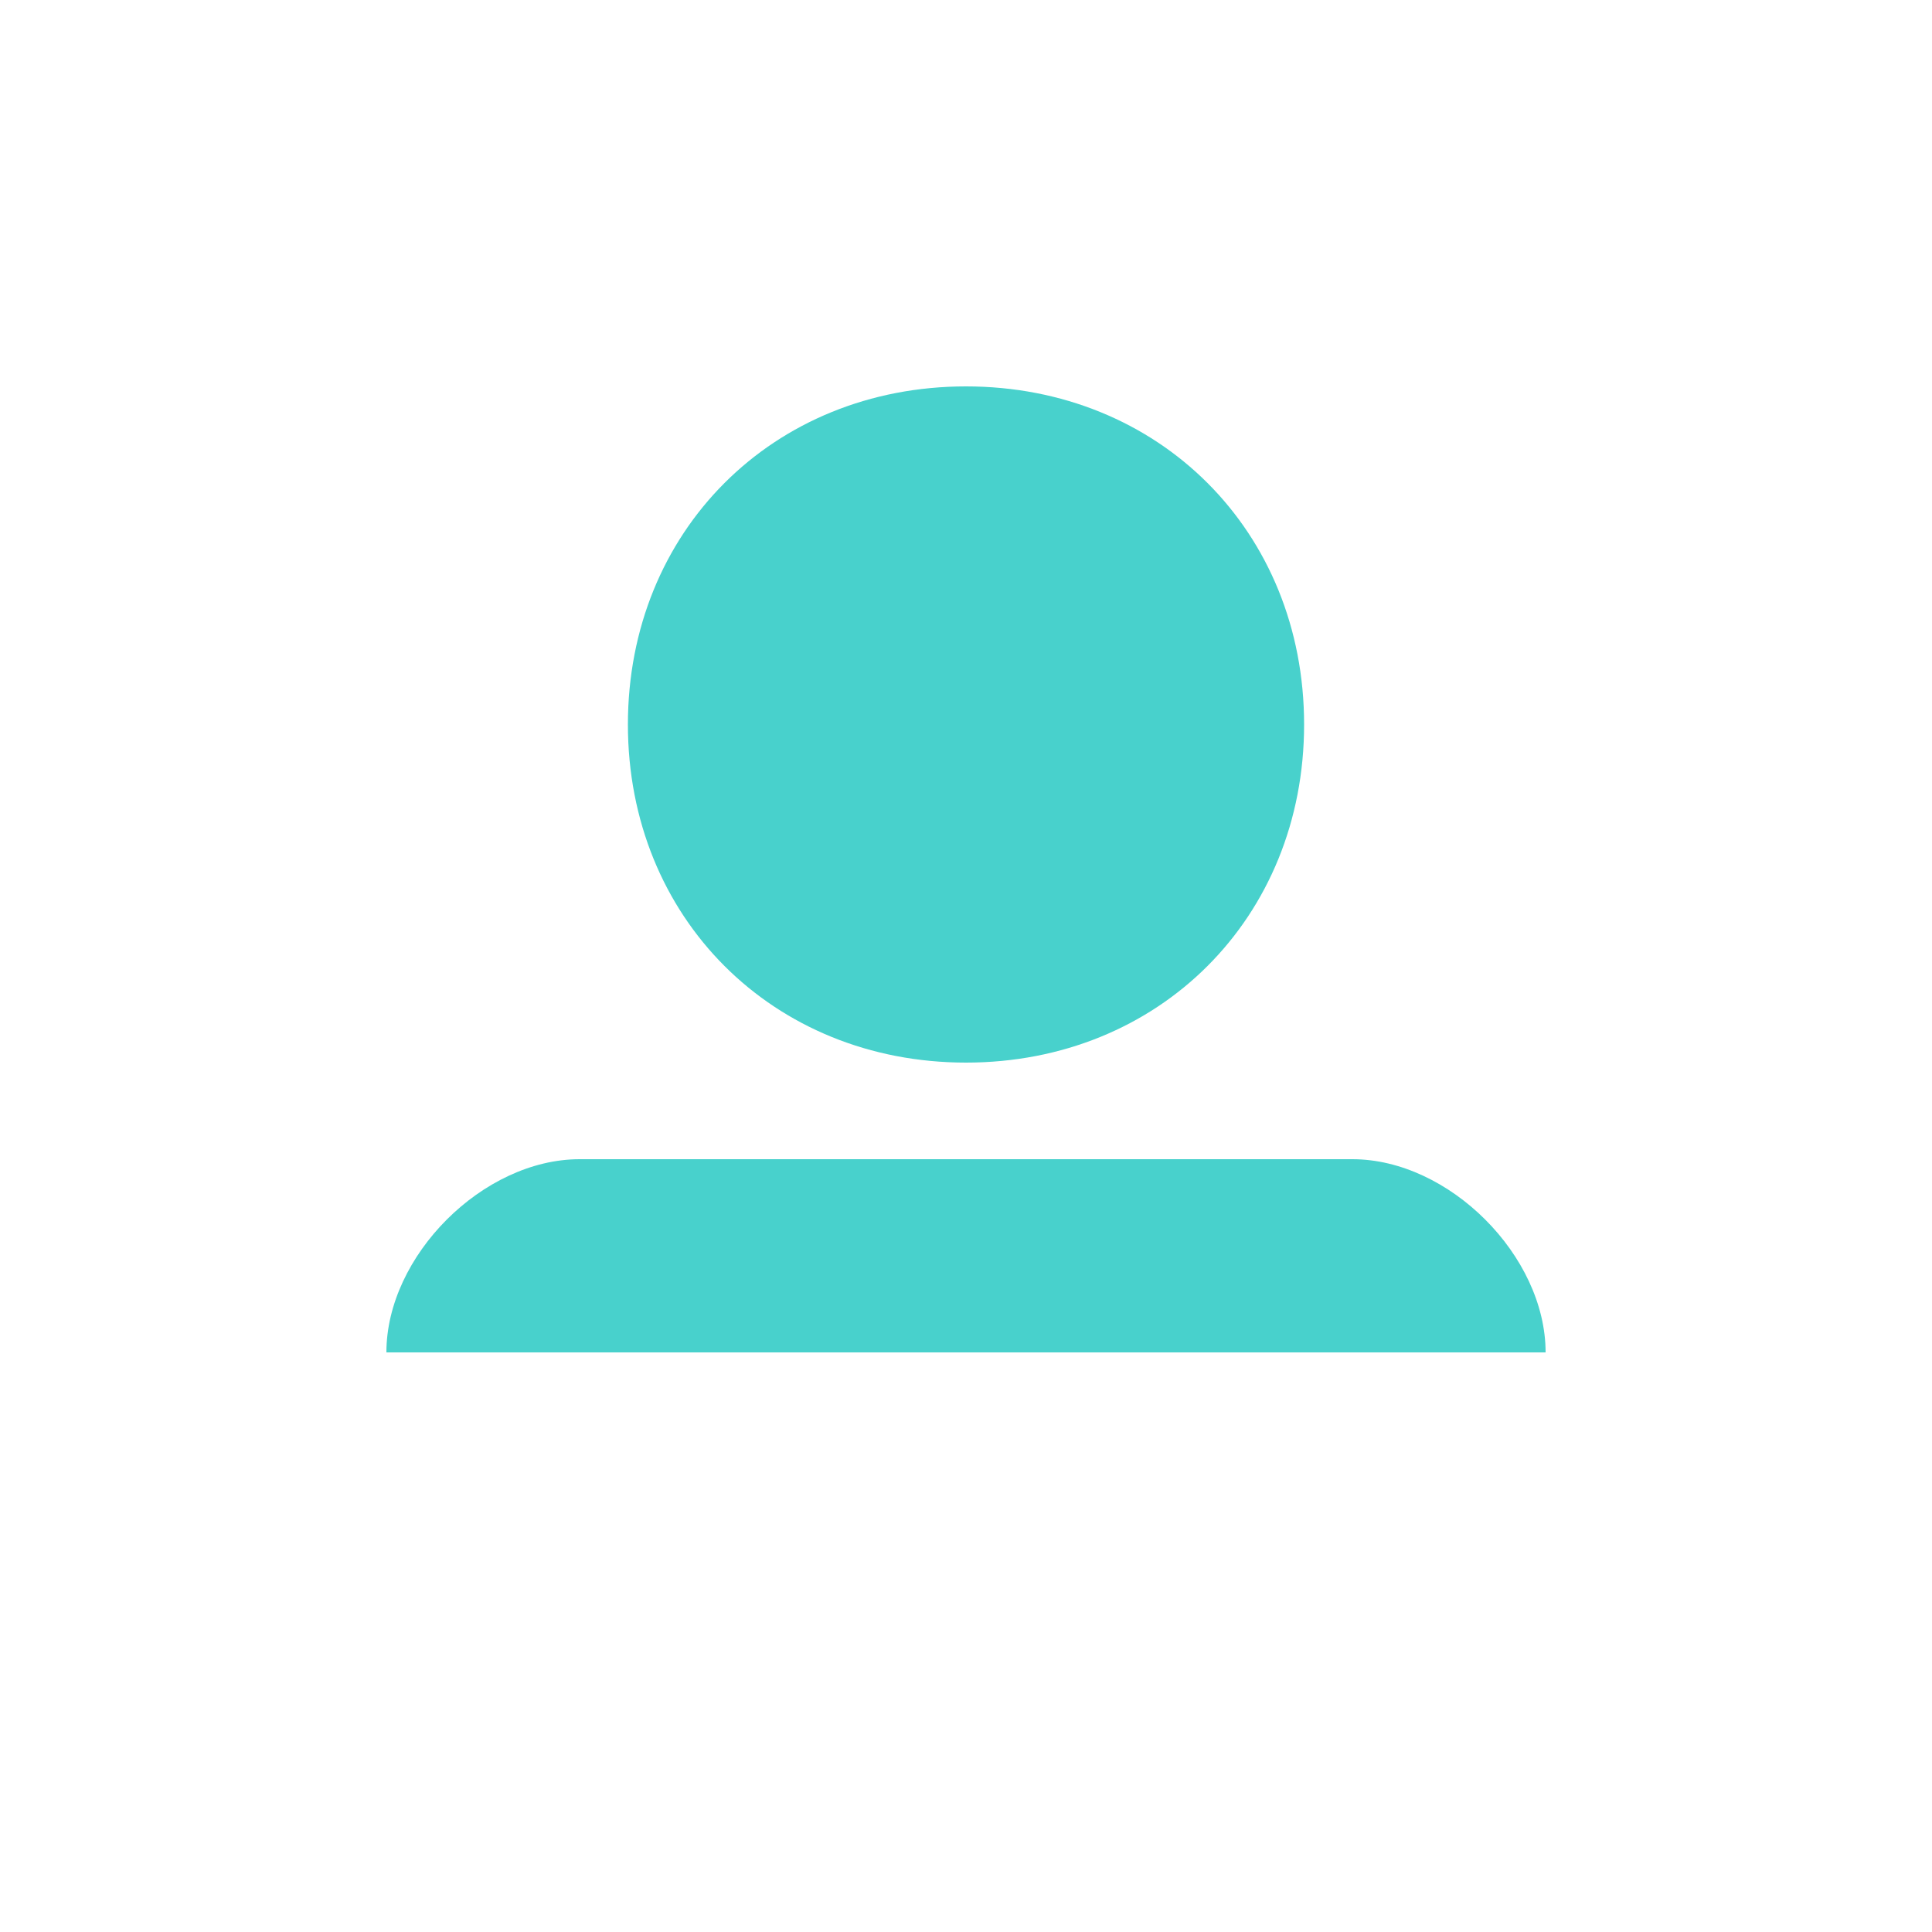 <svg viewBox="0 0 200 200" xmlns="http://www.w3.org/2000/svg">
    <!-- Egyszerű, stilizált ülőpóz illusztráció -->
    <style>
        .figure { fill: #48D1CC; }
    </style>
    <path class="figure" d="M100,40 C120,40 135,55 135,75 C135,95 120,110 100,110 C80,110 65,95 65,75 C65,55 80,40 100,40 Z"/>
    <path class="figure" d="M60,120 L140,120 C150,120 160,130 160,140 L40,140 C40,130 50,120 60,120 Z"/>
</svg> 